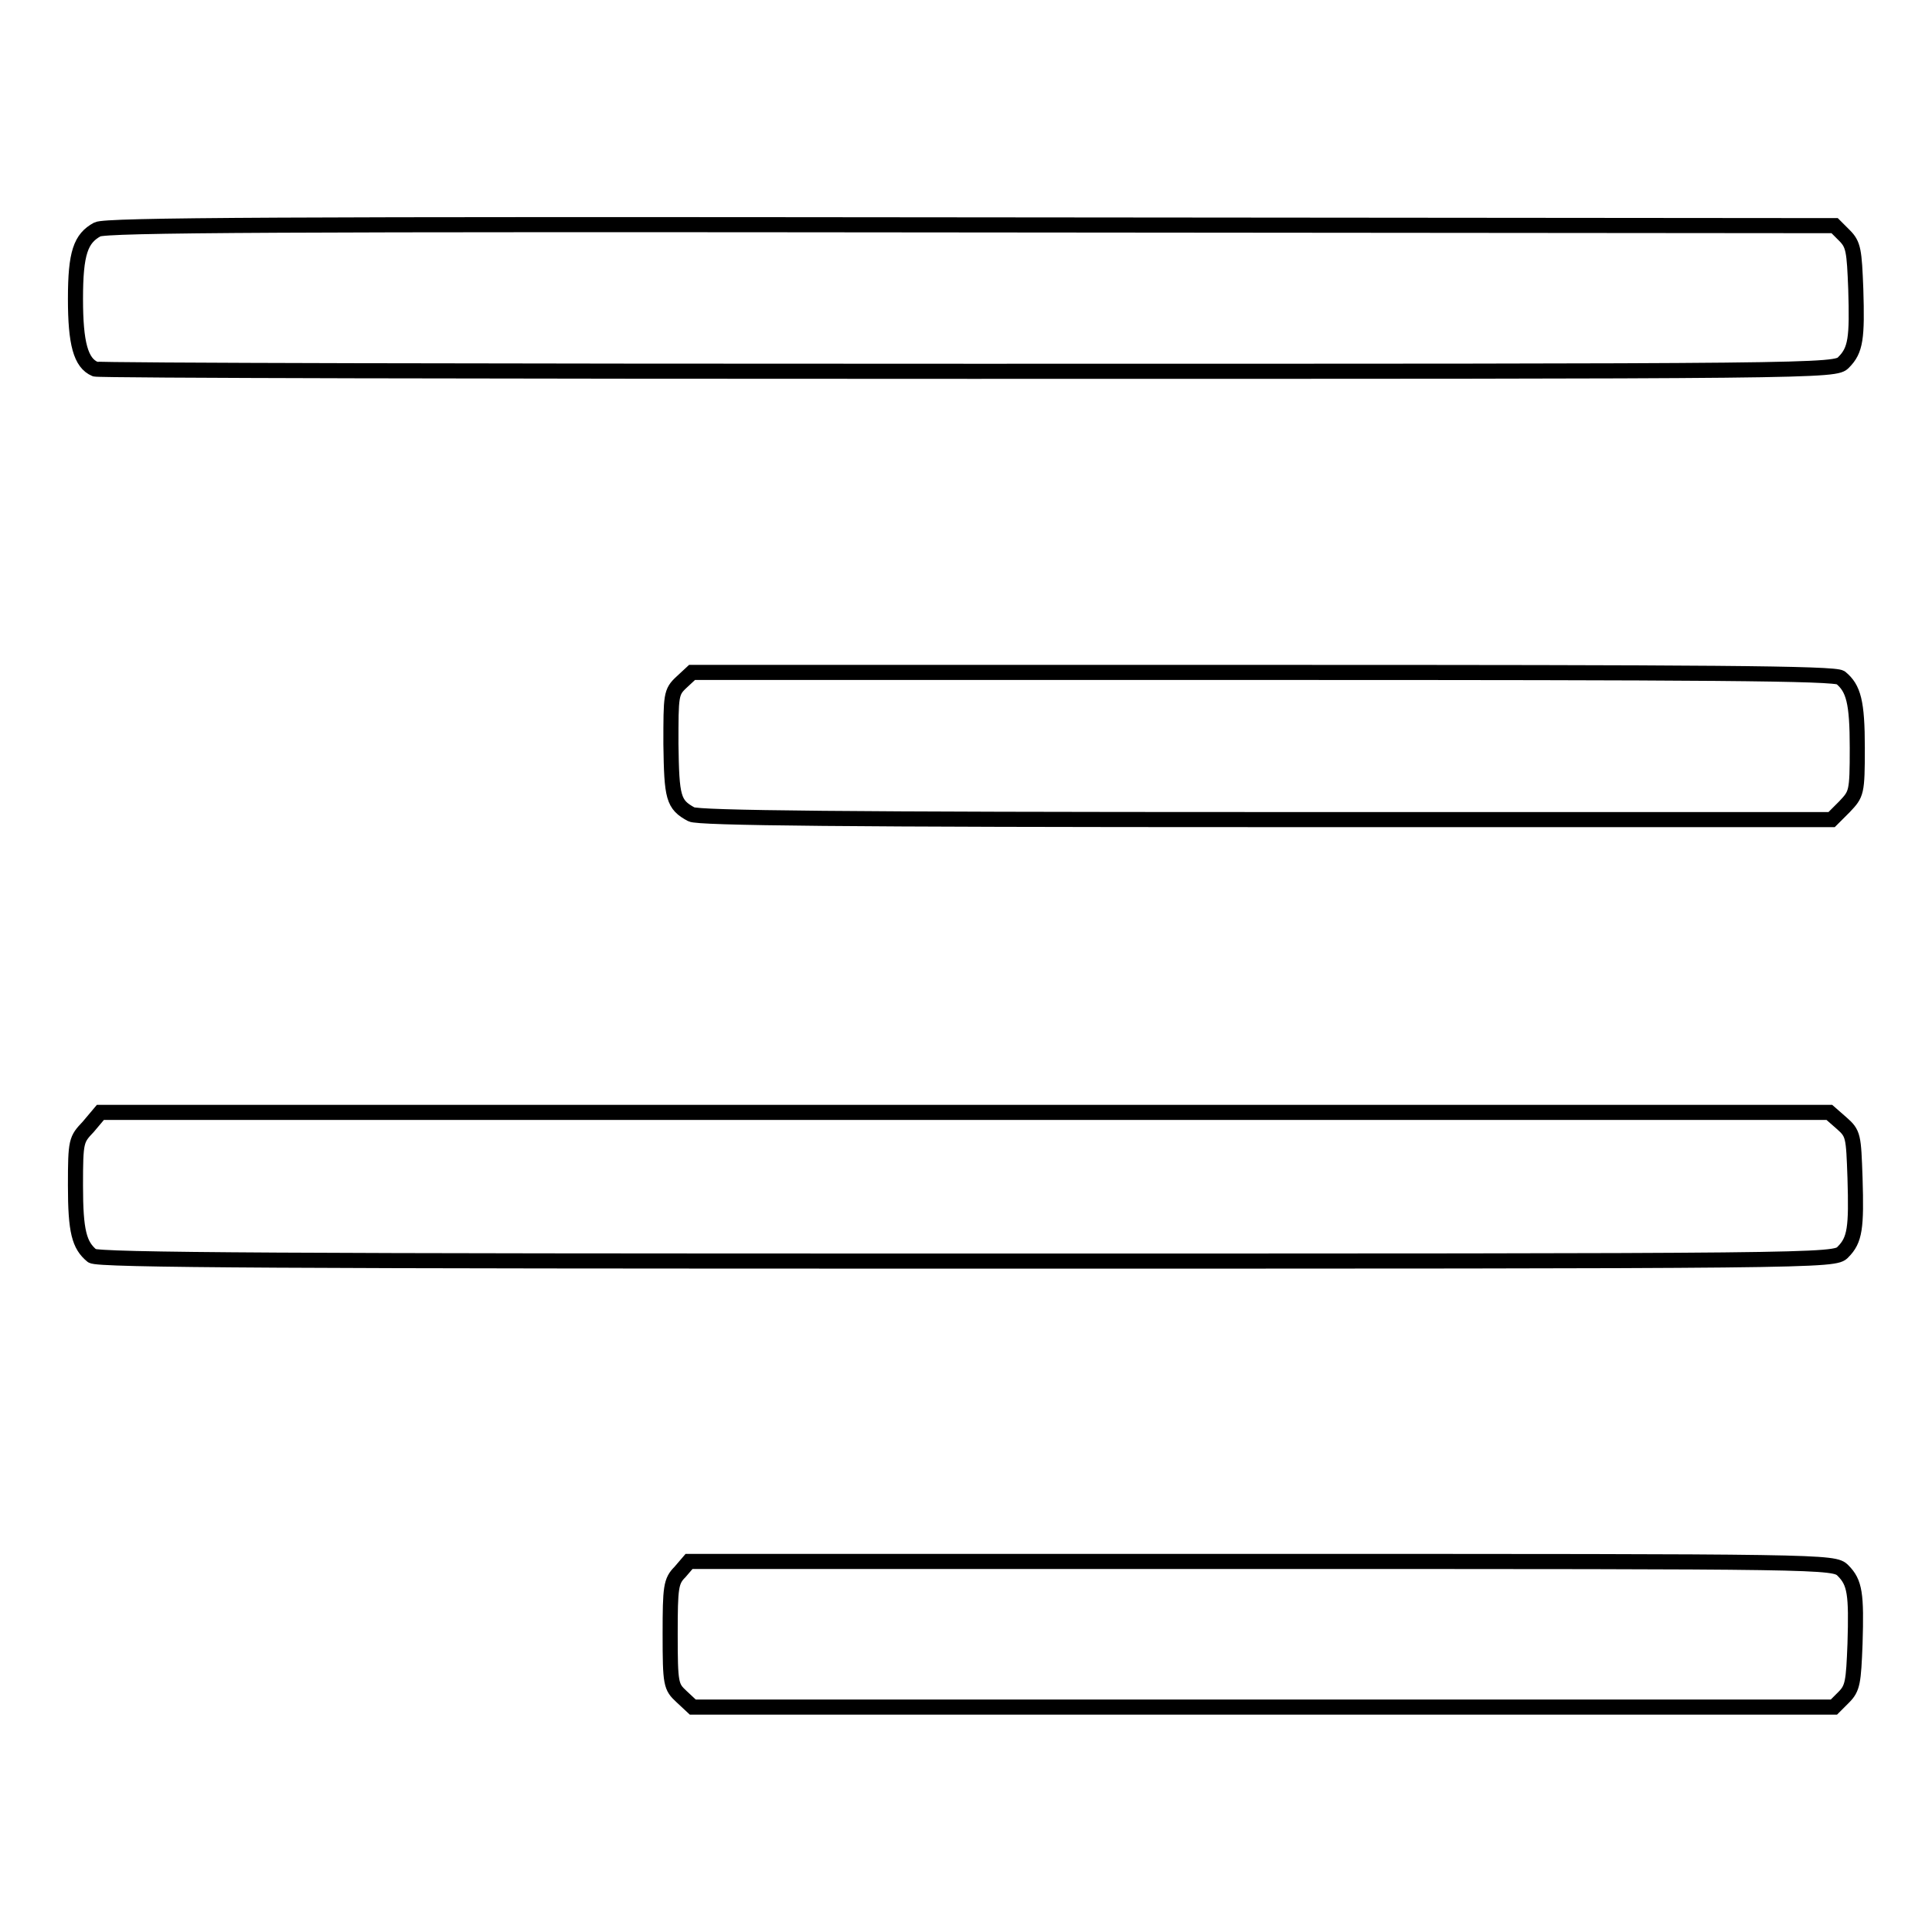 <?xml version="1.0" encoding="utf-8"?>
<!-- Svg Vector Icons : http://www.onlinewebfonts.com/icon -->
<!DOCTYPE svg PUBLIC "-//W3C//DTD SVG 1.1//EN" "http://www.w3.org/Graphics/SVG/1.1/DTD/svg11.dtd">
<svg version="1.1" xmlns="http://www.w3.org/2000/svg" xmlns:xlink="http://www.w3.org/1999/xlink" x="0px" y="0px" viewBox="0 0 256 256" enable-background="new 0 0 256 256" xml:space="preserve">
<g><g><g><path stroke-width="2" fill-opacity="0" stroke="#000000"  d="M12.9,30.4c-2.2,1.2-2.9,3.1-2.9,9.2c0,5.9,0.7,8.5,2.6,9.3c0.5,0.2,52.6,0.3,115.8,0.3c113.5,0,114.8,0,115.9-1.2c1.6-1.6,1.8-3.2,1.6-9.7c-0.2-5.1-0.3-5.9-1.5-7.1l-1.3-1.3l-114.4-0.1C37.7,29.7,14,29.8,12.9,30.4z"/><path stroke-width="2" fill-opacity="0" stroke="#000000"  d="M90.3,90.4c-1.4,1.3-1.4,1.7-1.4,8.2c0.1,7.1,0.3,8,2.7,9.3c0.9,0.5,20.3,0.7,76.2,0.7h74.9l1.7-1.7c1.6-1.7,1.7-1.8,1.7-7.8c0-6.1-0.5-7.9-2.2-9.3c-0.7-0.6-18-0.7-76.5-0.7H91.7L90.3,90.4z"/><path stroke-width="2" fill-opacity="0" stroke="#000000"  d="M11.7,149.3c-1.6,1.7-1.7,1.8-1.7,7.8c0,6.1,0.5,7.9,2.2,9.3c0.7,0.6,26.4,0.7,115.9,0.7c113.7,0,115,0,116.1-1.2c1.6-1.6,1.8-3.2,1.6-9.8c-0.2-5.6-0.2-5.9-1.8-7.3l-1.6-1.4H127.9H13.3L11.7,149.3z"/><path stroke-width="2" fill-opacity="0" stroke="#000000"  d="M90.1,208.3c-1.2,1.2-1.3,2-1.3,8.2c0,6.7,0.1,7,1.5,8.3l1.5,1.4h75.6h75.6l1.3-1.3c1.2-1.2,1.3-2,1.5-7.1c0.2-6.6,0-8.1-1.6-9.7c-1.2-1.2-2.2-1.2-77-1.2H91.3L90.1,208.3z"/></g></g></g>
</svg>